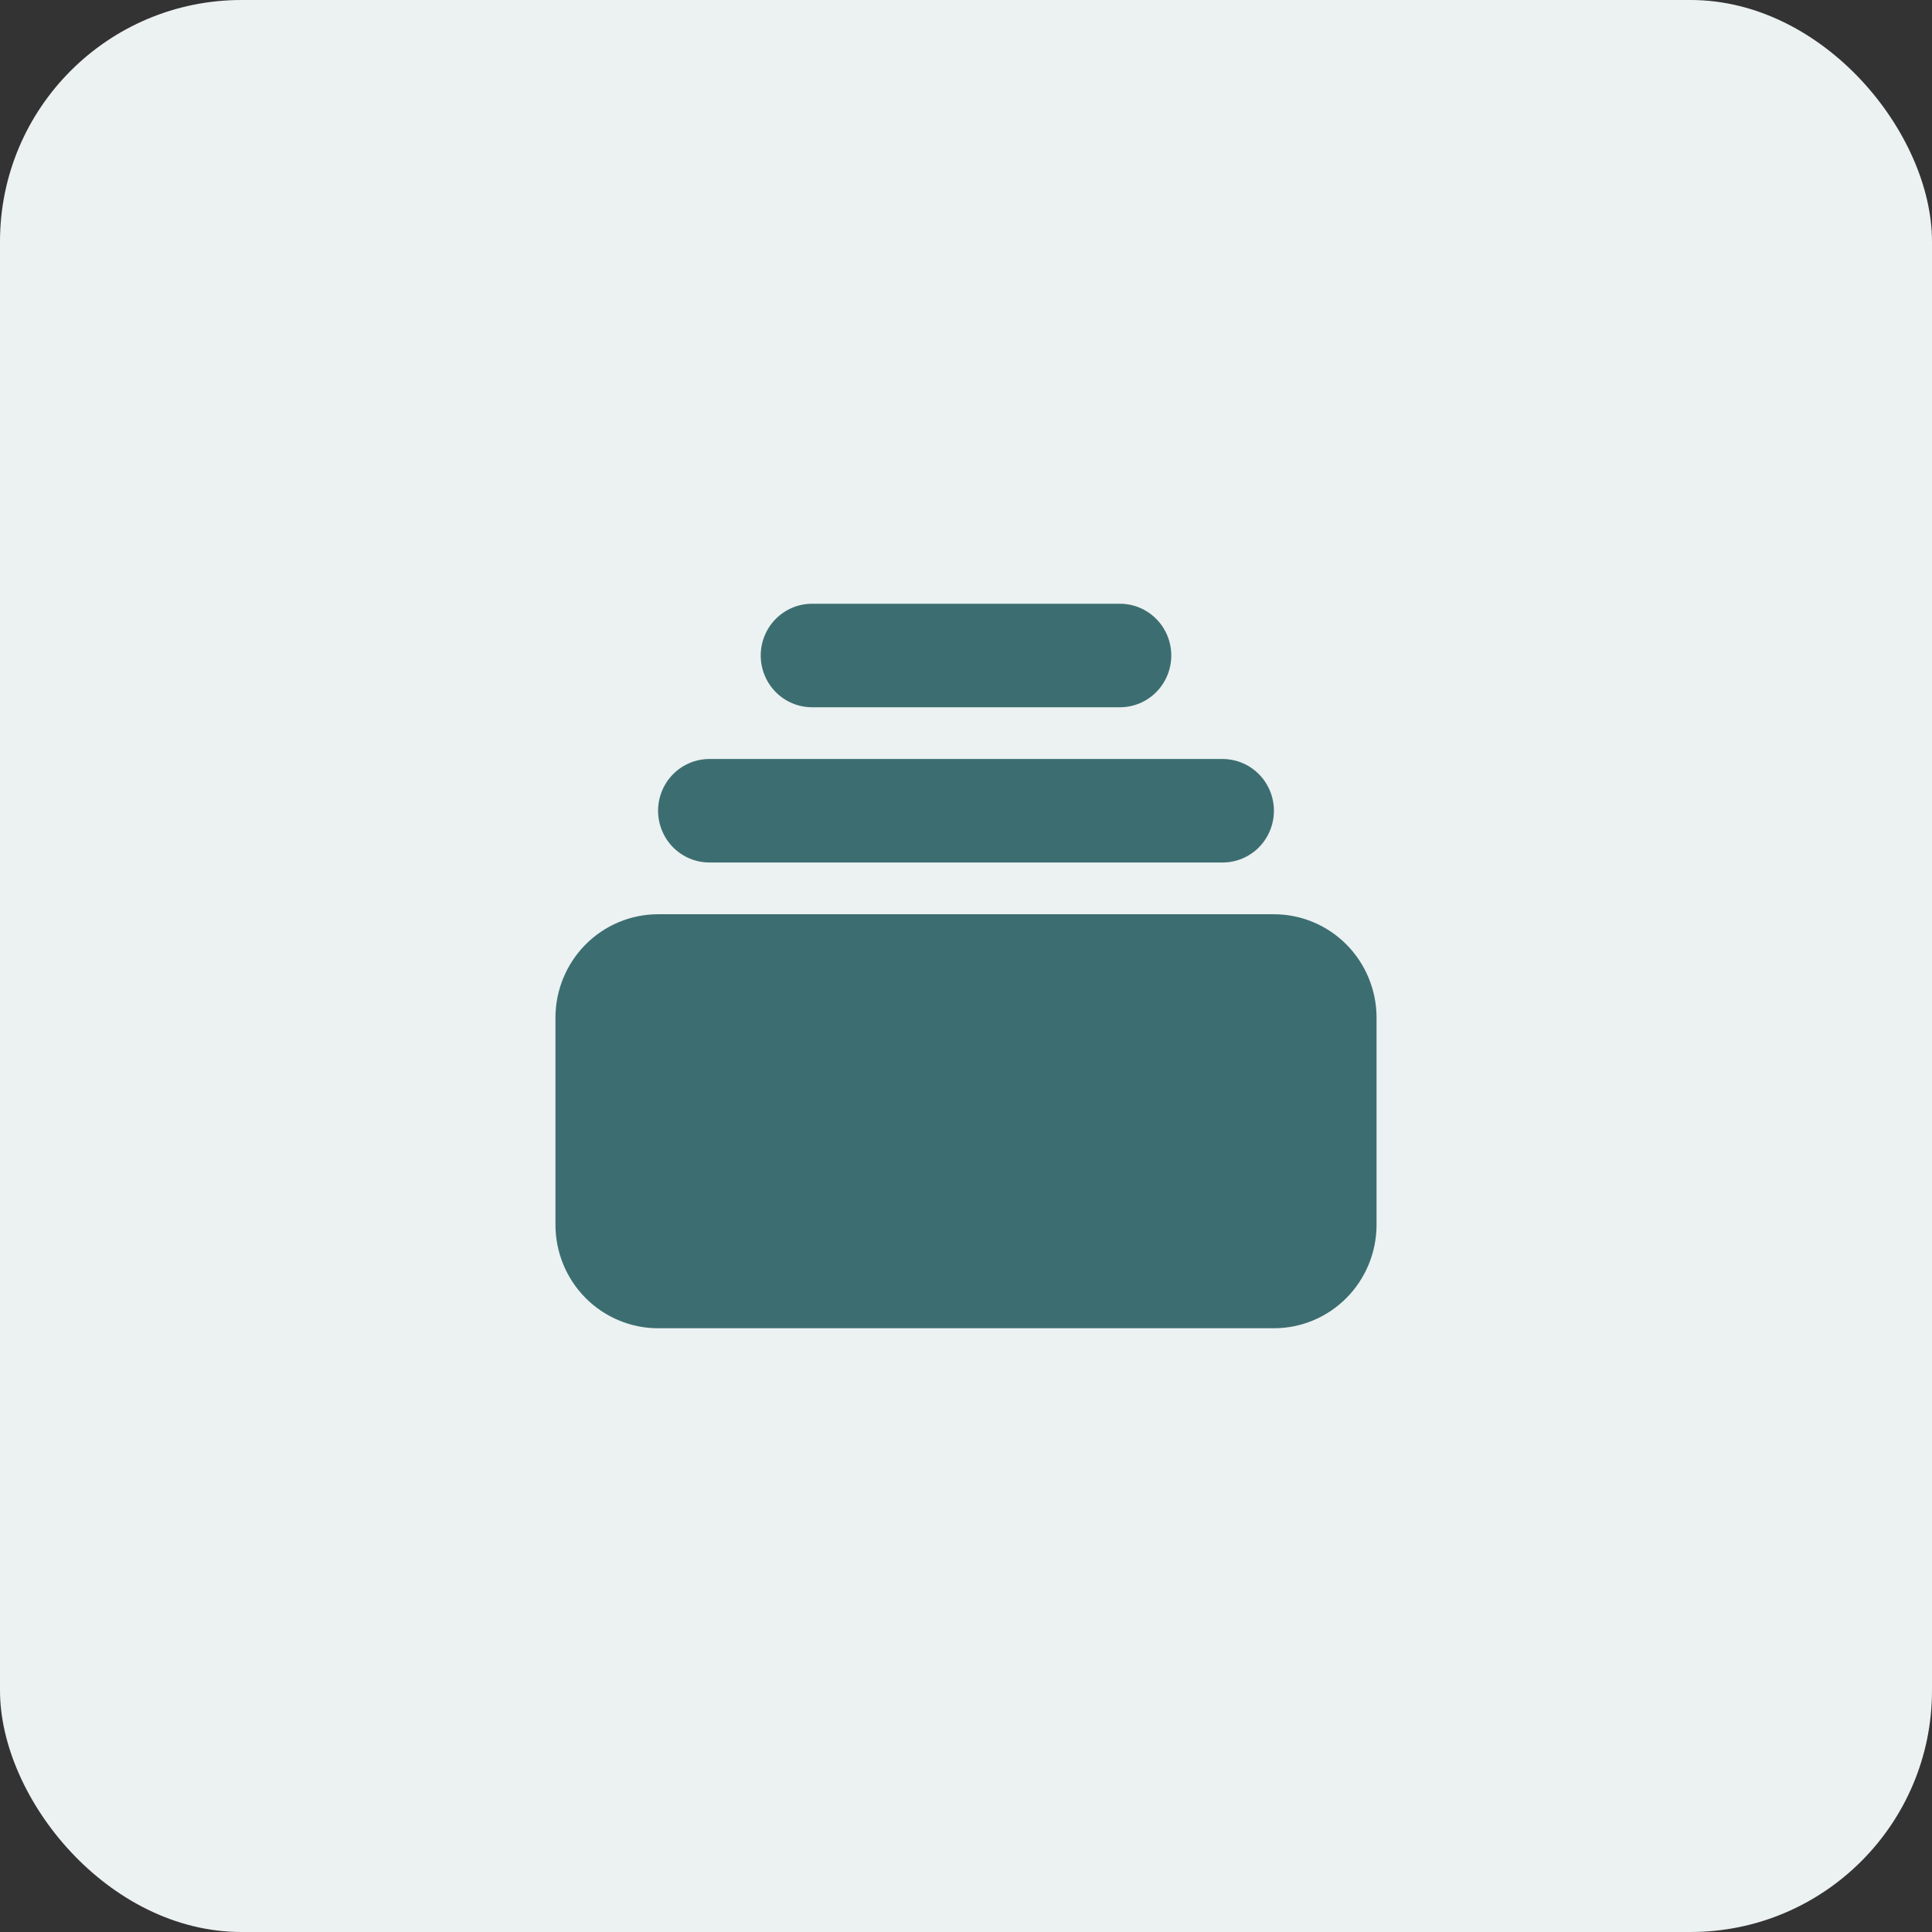 <svg width="80" height="80" viewBox="0 0 80 80" fill="none" xmlns="http://www.w3.org/2000/svg">
<rect x="0" y="0" width="80" height="80" fill="#333333" stroke="none"/>
<rect width="80" height="80" rx="10" fill="#ECF1F1"/>
<path d="M33.625 25C33.061 25 32.521 25.226 32.122 25.628C31.724 26.029 31.5 26.575 31.5 27.143C31.5 27.711 31.724 28.256 32.122 28.658C32.521 29.06 33.061 29.286 33.625 29.286H46.375C46.939 29.286 47.479 29.06 47.878 28.658C48.276 28.256 48.5 27.711 48.5 27.143C48.5 26.575 48.276 26.029 47.878 25.628C47.479 25.226 46.939 25 46.375 25H33.625ZM27.25 33.571C27.25 33.003 27.474 32.458 27.872 32.056C28.271 31.654 28.811 31.429 29.375 31.429H50.625C51.189 31.429 51.729 31.654 52.128 32.056C52.526 32.458 52.75 33.003 52.75 33.571C52.75 34.14 52.526 34.685 52.128 35.087C51.729 35.489 51.189 35.714 50.625 35.714H29.375C28.811 35.714 28.271 35.489 27.872 35.087C27.474 34.685 27.25 34.14 27.25 33.571ZM23 42.143C23 41.006 23.448 39.916 24.245 39.112C25.042 38.309 26.123 37.857 27.25 37.857H52.75C53.877 37.857 54.958 38.309 55.755 39.112C56.552 39.916 57 41.006 57 42.143V50.714C57 51.851 56.552 52.941 55.755 53.745C54.958 54.548 53.877 55 52.75 55H27.25C26.123 55 25.042 54.548 24.245 53.745C23.448 52.941 23 51.851 23 50.714V42.143Z" fill="#3C6E71"/>
</svg>
